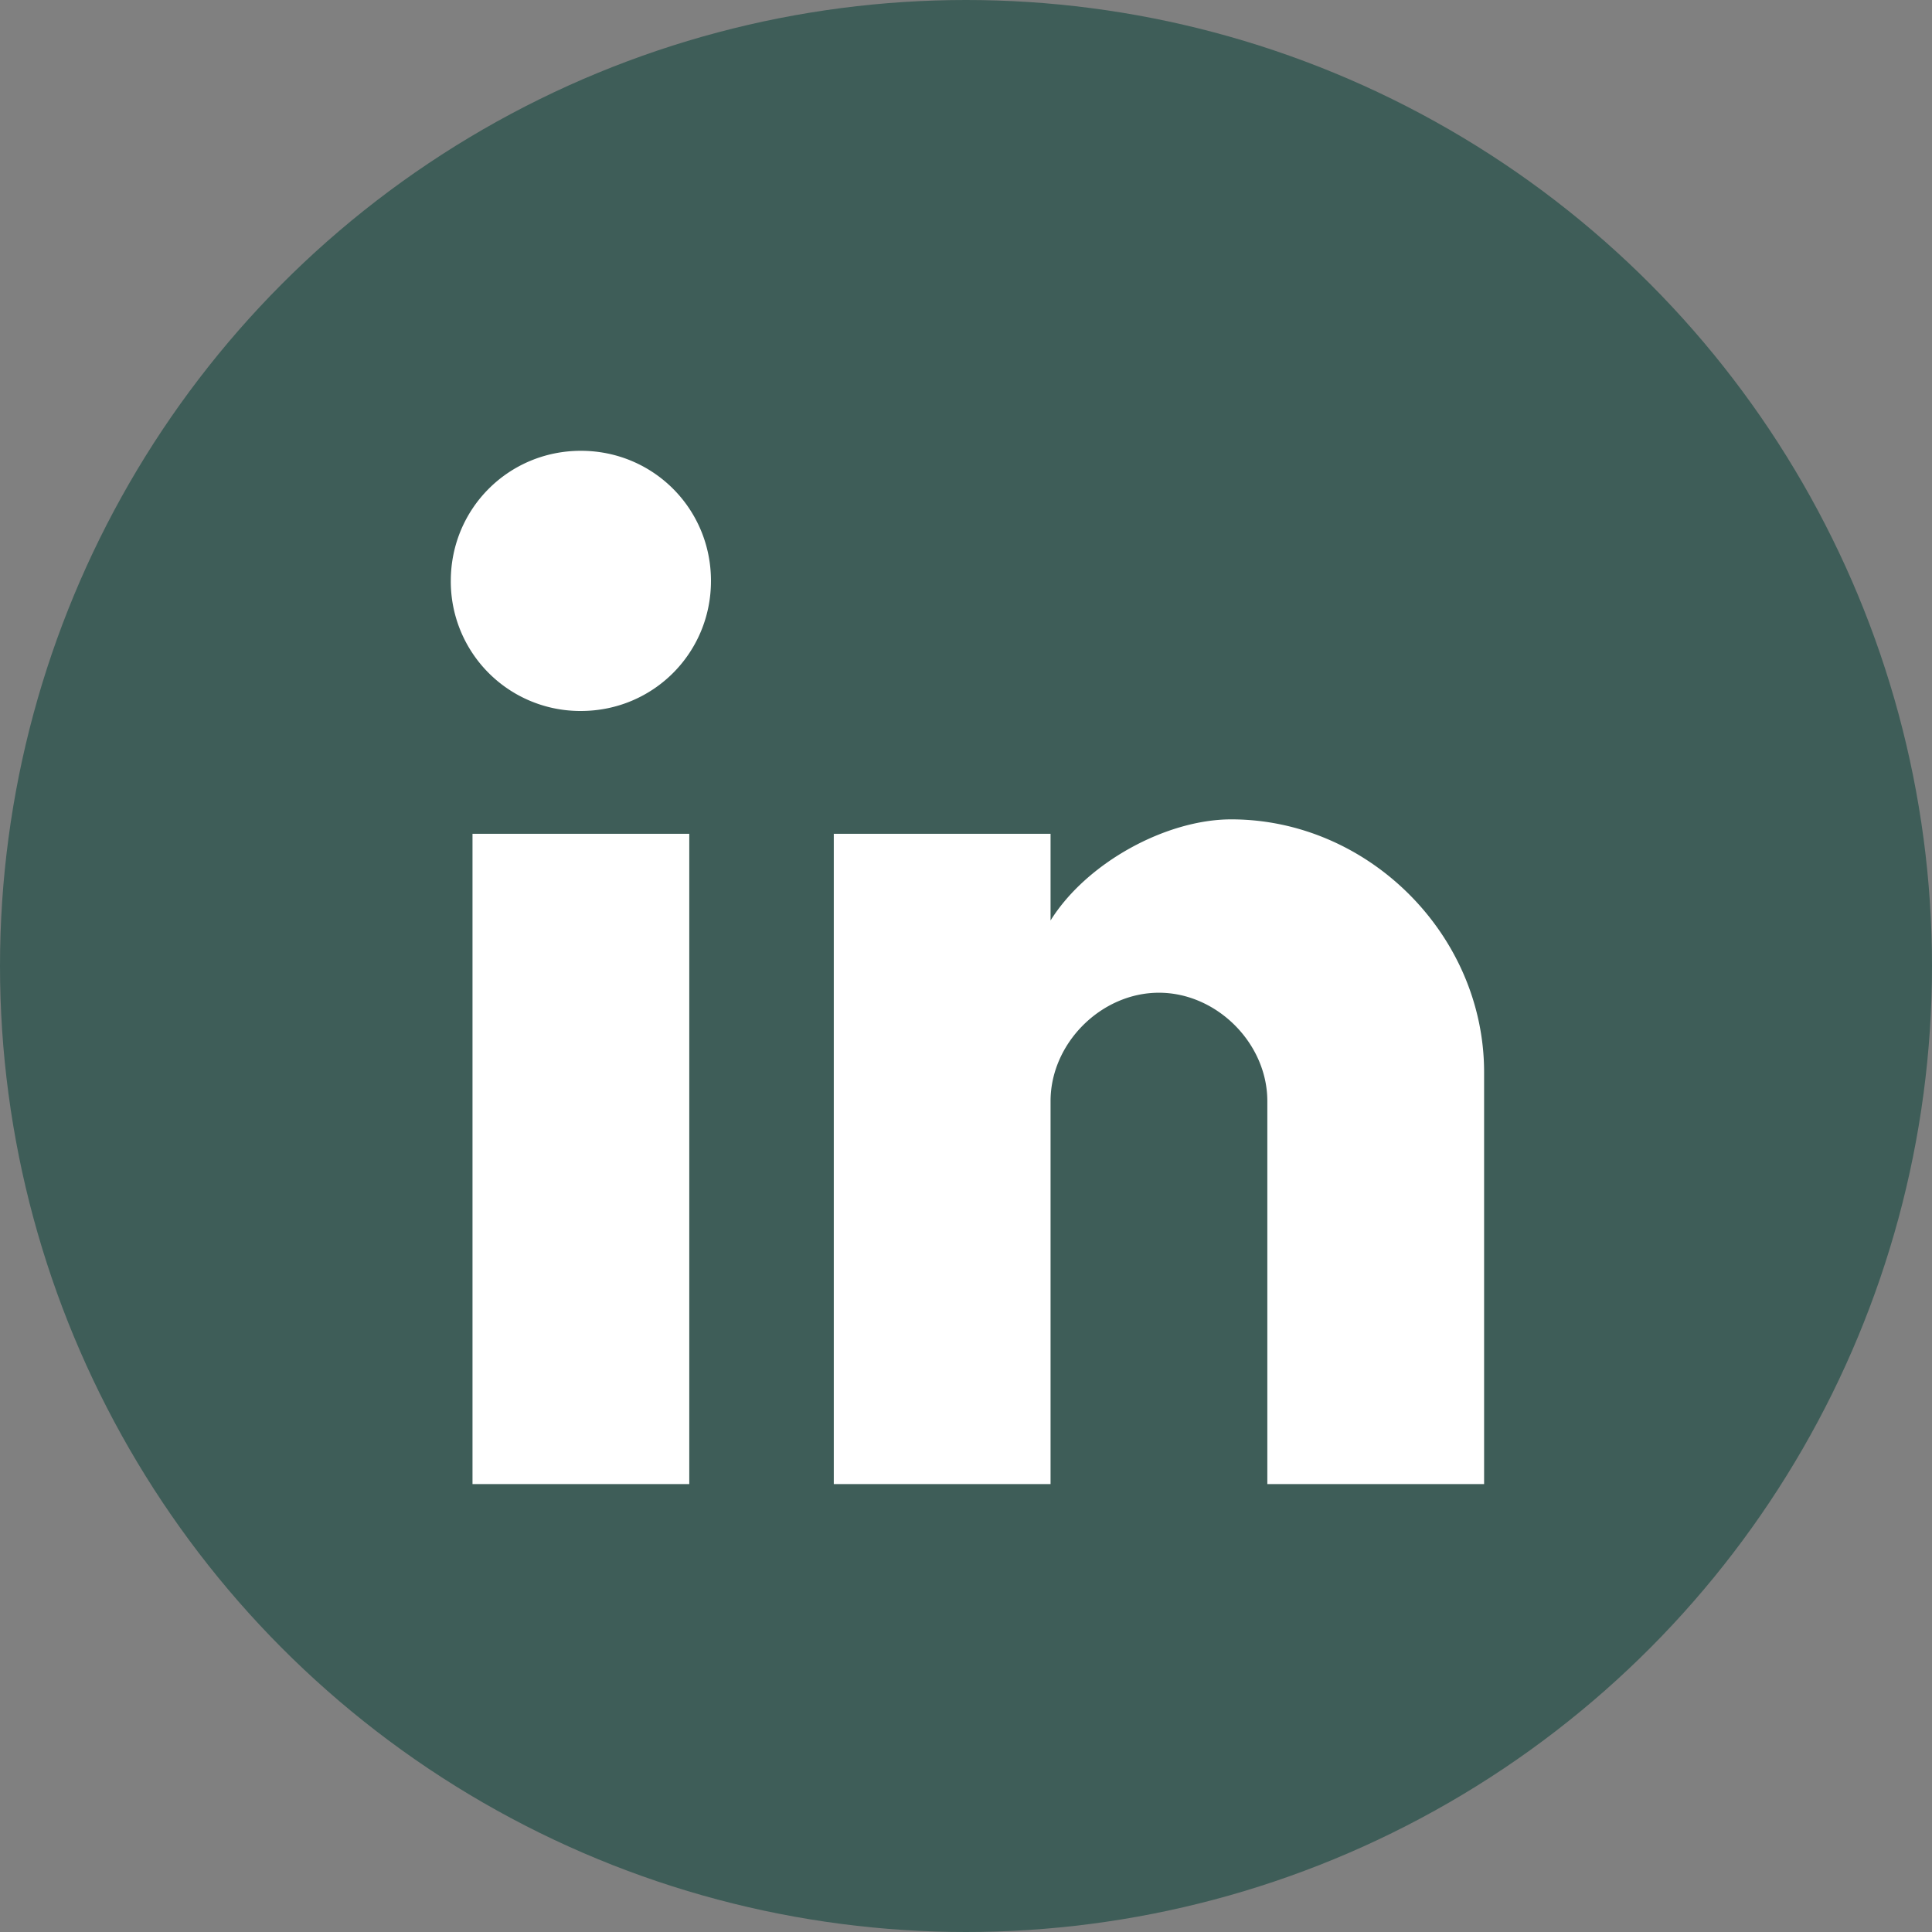 <svg width="30" height="30" viewBox="0 0 30 30" xmlns="http://www.w3.org/2000/svg"><rect x="0" y="0" width="30" height="30" fill="#808080" stroke="none"/><title>Group 2 Copy</title><g fill="none" fill-rule="evenodd"><circle fill="#3E5D58" cx="15" cy="15" r="15"/><path d="M10.703 23.045H7.337V12.947h3.366zM9.02 11.04A2.011 2.011 0 0 1 7 9.02C7 7.898 7.898 7 9.02 7c1.122 0 2.02.898 2.02 2.02 0 1.122-.898 2.02-2.02 2.02zm14.025 12.005h-3.366v-5.947c0-.898-.786-1.683-1.683-1.683-.898 0-1.683.785-1.683 1.683v5.947h-3.366V12.947h3.366v1.346c.56-.898 1.795-1.57 2.805-1.57 2.131 0 3.927 1.794 3.927 3.926v6.396z" fill="#FFF"/></g></svg>